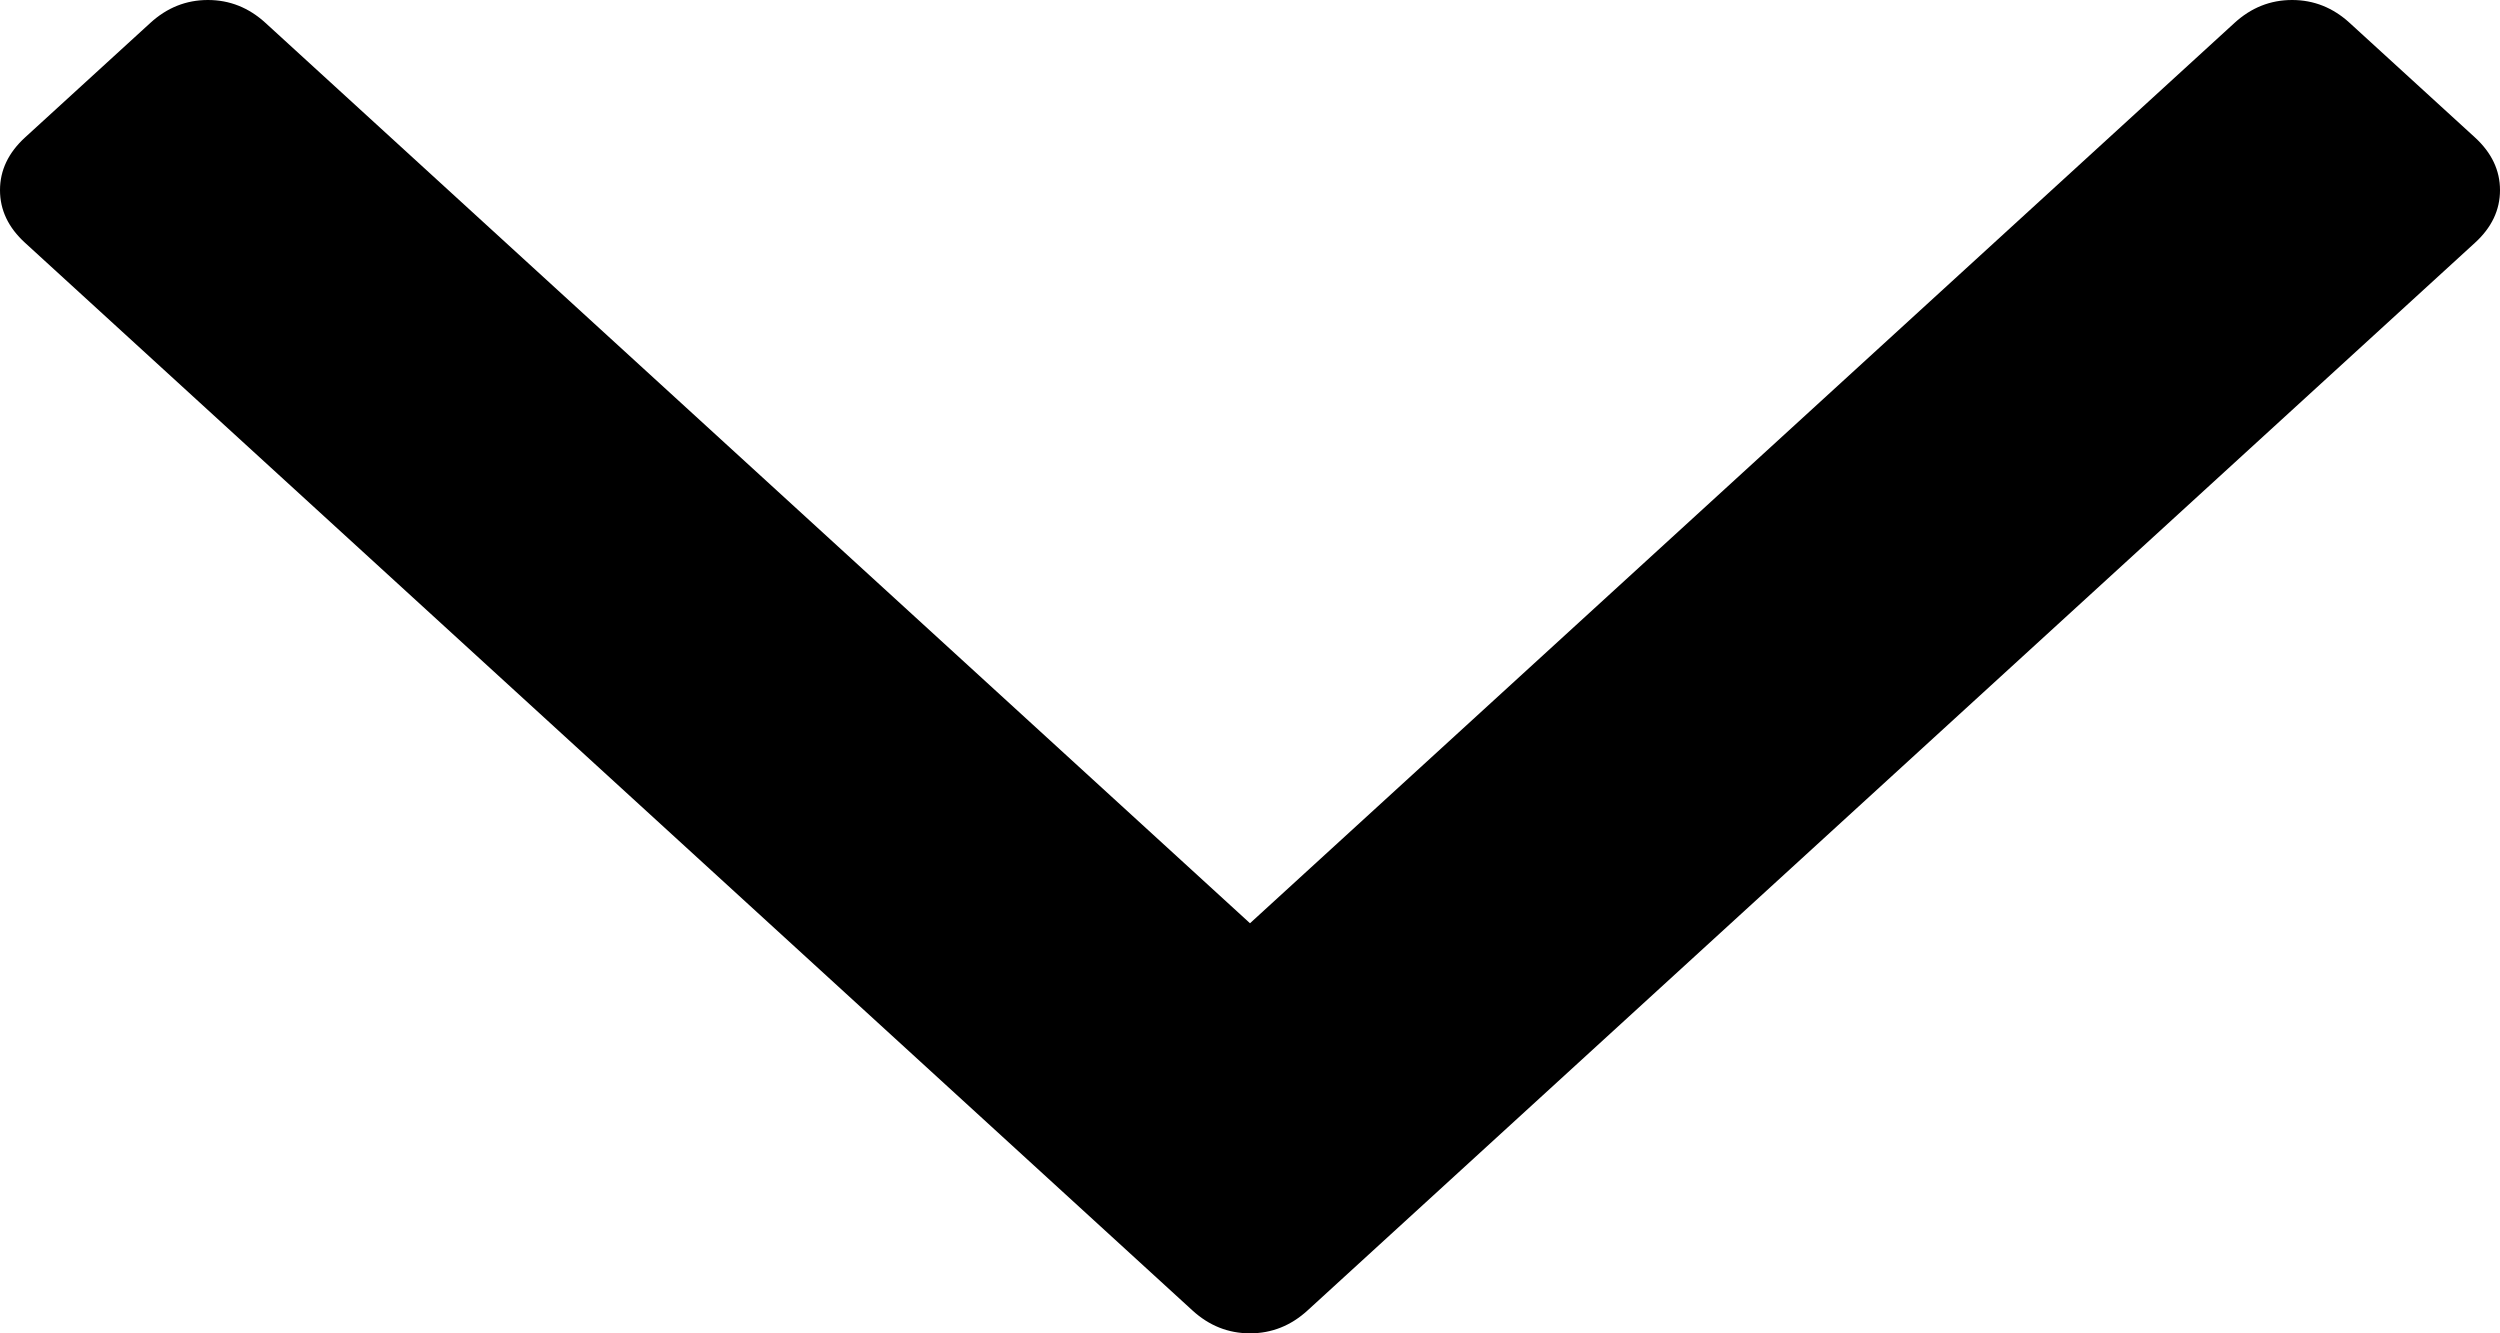 ﻿<?xml version="1.0" encoding="utf-8"?>
<svg version="1.1" xmlns:xlink="http://www.w3.org/1999/xlink" width="30px" height="16px" xmlns="http://www.w3.org/2000/svg">
  <g transform="matrix(1 0 0 1 -1269 -651 )">
    <path d="M 29.699 1.649  C 29.9 1.833  30 2.044  30 2.282  C 30 2.52  29.9 2.731  29.699 2.914  L 15.691 15.725  C 15.491 15.908  15.261 16  15 16  C 14.739 16  14.509 15.908  14.309 15.725  L 0.301 2.914  C 0.1 2.731  0 2.52  0 2.282  C 0 2.044  0.1 1.833  0.301 1.649  L 1.804 0.275  C 2.004 0.092  2.234 0  2.495 0  C 2.756 0  2.986 0.092  3.186 0.275  L 15 11.079  L 26.814 0.275  C 27.014 0.092  27.244 0  27.505 0  C 27.766 0  27.996 0.092  28.196 0.275  L 29.699 1.649  Z " fill-rule="nonzero" fill="#000000" stroke="none" transform="matrix(1 0 0 1 1269 651 )" />
  </g>
</svg>